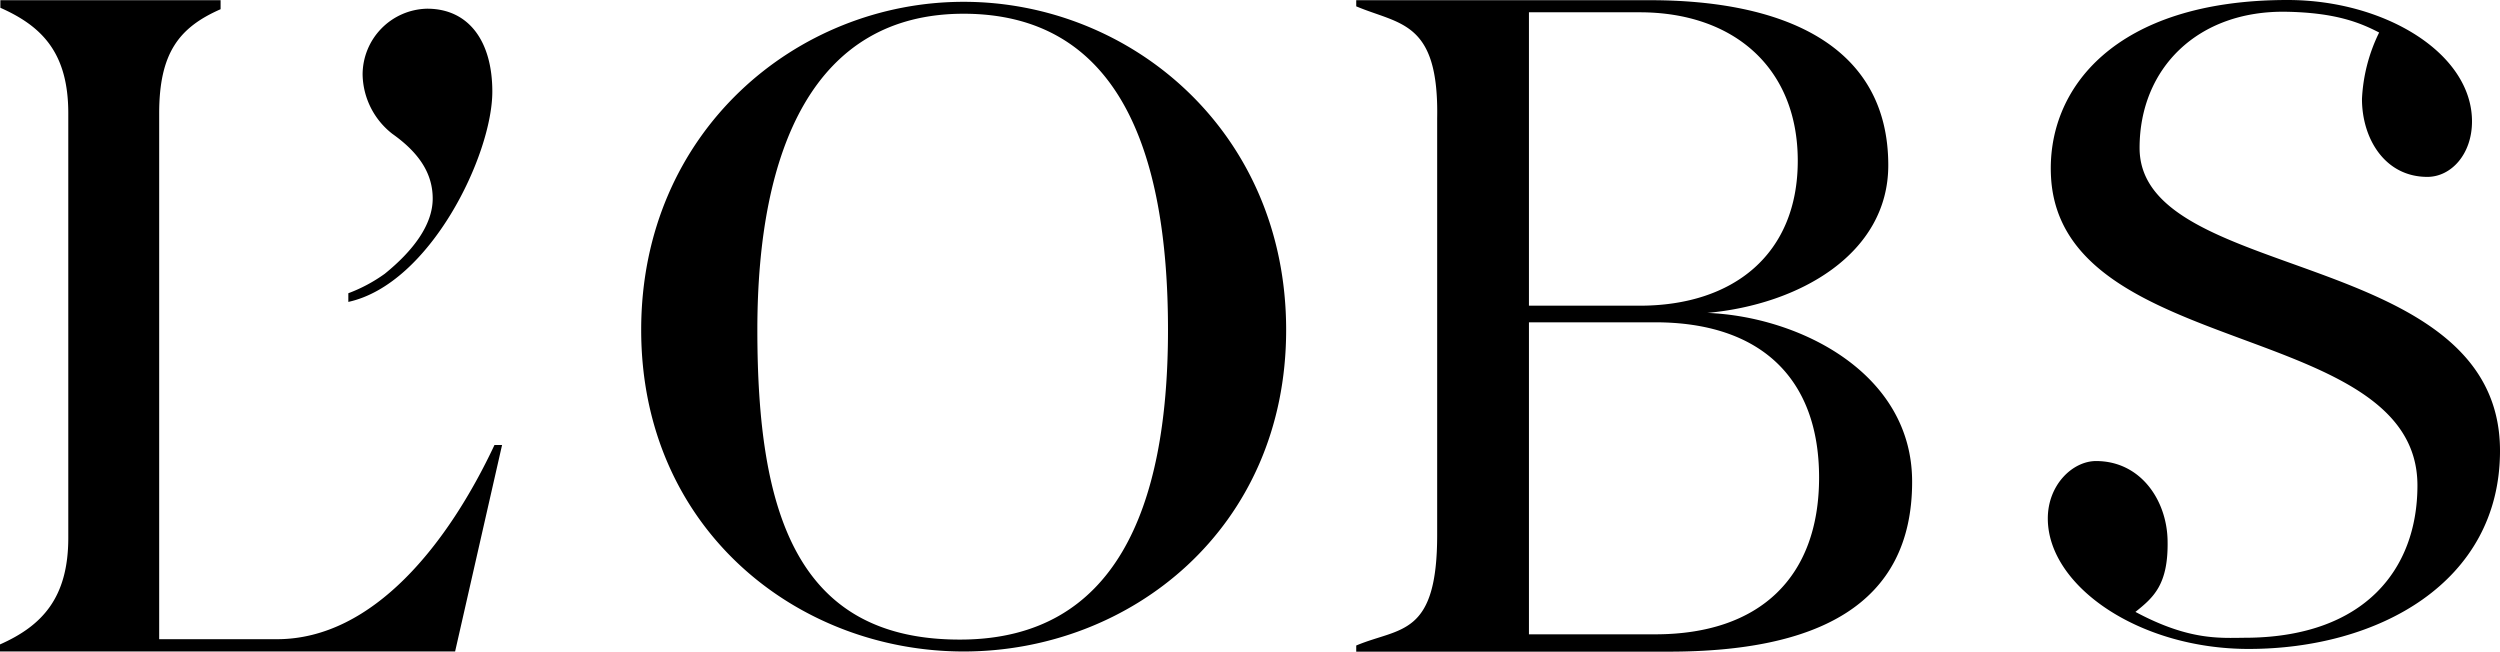 <svg xmlns="http://www.w3.org/2000/svg" viewBox="0 0 631.407 164.583">
  <path id="Tracé_355" data-name="Tracé 355" d="M950.565,72.033c0-17.248-22.085-30.663-46.587-30.663-43.484,0-61.051,22.358-59.728,44.853,2.738,46.04,92.535,35.864,92.535,77.752,0,21.263-13.416,38.055-42.617,38.465-6.753,0-14.556,1-28.609-6.525,4.563-3.65,8.35-6.89,8.122-18.023-.182-10.175-6.8-20.077-18.069-20.077-5.886,0-12.183,5.977-12.183,14.51,0,17.02,23,32.944,50.739,32.944,32.578,0,63.469-16.7,63.469-50.055,0-51.561-91.029-42.207-91.029-76.474,0-20.077,14.647-34.769,37.051-34.4,12.365.228,18.525,2.692,23.452,5.247a42.442,42.442,0,0,0-4.334,16.791c0,9.947,5.749,19.666,16.517,19.666,5.977,0,11.271-5.7,11.271-14.008ZM757.419,120.4c23.271-2.1,45.72-14.921,45.72-37.279,0-30.754-27.057-41.7-60.184-41.7H668.763v1.551c11.042,4.654,20.9,3.65,20.442,28.29V176.112c.091,26.191-9.4,23.636-20.442,28.29v1.551H747.7c37.279,0,61.462-11.635,61.462-42.891.046-27.514-28.518-41.75-51.743-42.663Zm-17.065-1.825H712.384v-74.1h27.971c23.726,0,39.924,14.008,39.924,37.507,0,23.545-16.2,36.594-39.924,36.594Zm45.309,43.393c0,25.142-14.92,39.606-41.385,39.606H712.385v-78.8h31.894c26.465,0,41.385,14.008,41.385,39.2Zm-134.6-37.279c0-50.192-39.331-82.862-81.447-82.862-42.07,0-81.447,32.67-81.447,82.862s39.331,81.22,81.447,81.22,81.447-31.028,81.447-81.22Zm-29.841,0c0,45.857-13.734,77.706-51.606,78.208-42.435.547-52.108-32.351-52.108-78.208,0-45.9,14.373-79.851,52.108-79.851,38.738.046,51.606,33.994,51.606,79.851Zm-180.05,81.22,11.863-52.154h-1.916c-11.544,24.594-30.48,49.051-54.936,49.051h-29.75V70.025c0-15.286,5.019-21.719,15.513-26.328V41.416H326.321v1.916c10.495,4.654,17.156,11.362,17.156,26.647V177.207c0,15.286-6.753,22.267-17.247,26.921v1.78Zm9.4-141.4c0-12.776-5.976-20.944-16.471-20.944a16.656,16.656,0,0,0-16.289,16.7,19.4,19.4,0,0,0,7.528,14.921c7.027,4.974,10.175,10.266,10.175,16.335,0,6.753-5.11,13.324-12.091,18.982a39.194,39.194,0,0,1-9.217,4.928v2.19c20.669-4.517,36.365-37.142,36.365-53.112Z" transform="translate(-326.23 -41.37)"/>
</svg>
